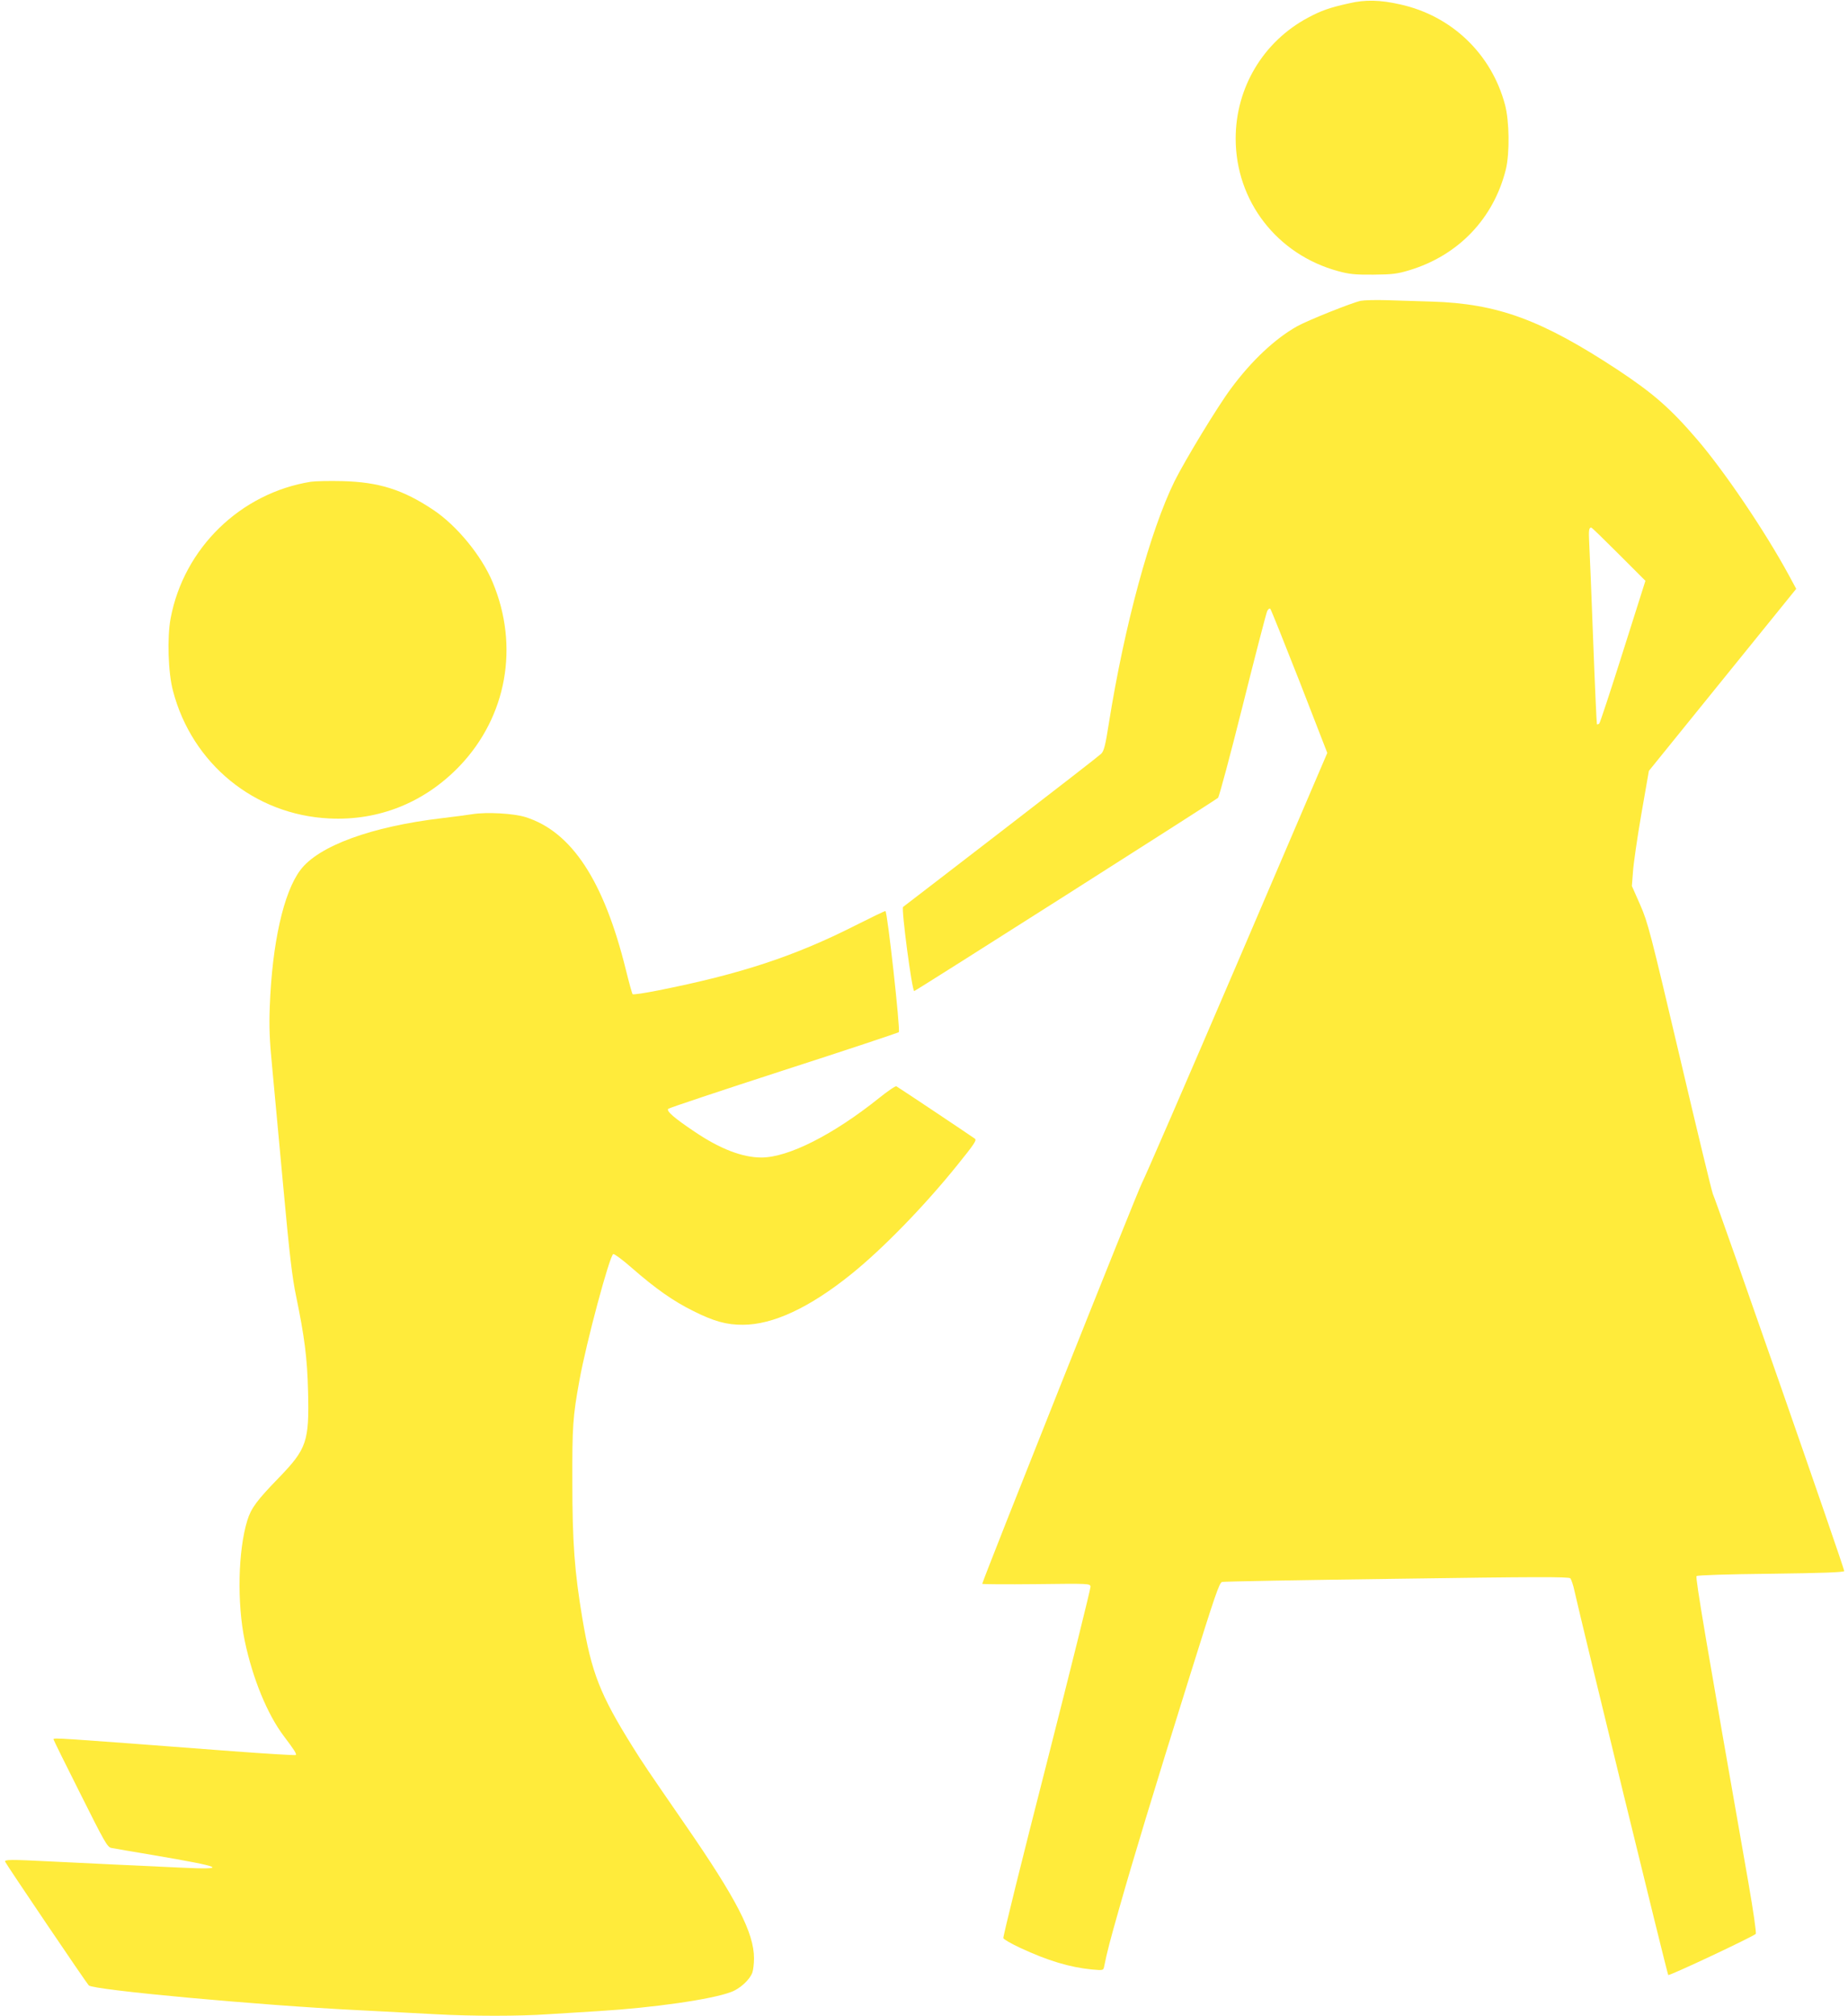 <?xml version="1.0" standalone="no"?>
<!DOCTYPE svg PUBLIC "-//W3C//DTD SVG 20010904//EN"
 "http://www.w3.org/TR/2001/REC-SVG-20010904/DTD/svg10.dtd">
<svg version="1.0" xmlns="http://www.w3.org/2000/svg"
 width="1174pt" height="1280pt" viewBox="0 0 1174 1280"
 preserveAspectRatio="xMidYMid meet">
<g transform="translate(0,1280) scale(0.1,-0.1)"
fill="#ffeb3b" stroke="none">
<path d="M8571 12779 c-123 -27 -177 -46 -261 -91 -284 -151 -460 -444 -460
-768 0 -397 263 -737 652 -842 69 -19 107 -23 223 -22 121 1 152 5 228 28 312
94 537 329 614 643 24 102 22 304 -6 408 -86 323 -339 565 -666 637 -127 29
-223 31 -324 7z"/>
<path d="M8645 10890 c-54 -11 -337 -124 -405 -162 -140 -79 -288 -217 -419
-394 -86 -115 -292 -455 -359 -589 -155 -315 -318 -913 -418 -1540 -21 -136
-31 -174 -48 -191 -12 -12 -298 -234 -636 -494 -338 -260 -618 -476 -623 -479
-12 -12 57 -536 71 -534 13 3 1910 1209 1930 1227 7 7 78 271 157 587 79 316
149 585 155 598 7 14 15 20 20 15 5 -5 88 -213 186 -462 l176 -453 -577 -1347
c-318 -741 -588 -1363 -600 -1383 -19 -29 -1015 -2529 -1015 -2546 0 -3 154
-4 343 -2 336 4 342 4 345 -16 1 -11 -124 -515 -278 -1119 -155 -605 -279
-1105 -276 -1113 3 -8 52 -36 108 -62 174 -81 313 -123 455 -137 70 -6 72 -6
77 17 21 103 37 163 97 374 87 307 212 720 446 1468 162 518 189 598 207 602
12 3 511 12 1110 20 886 13 1092 13 1102 3 6 -7 19 -44 27 -83 51 -227 589
-2431 595 -2436 7 -7 538 243 556 261 5 5 -15 142 -47 327 -266 1514 -338
1936 -329 1945 6 6 196 12 472 15 324 4 463 9 466 17 4 10 -803 2323 -835
2396 -6 14 -101 405 -210 870 -187 793 -202 852 -251 964 l-53 120 7 90 c3 50
27 215 53 366 l48 275 468 578 468 578 -47 87 c-151 278 -410 661 -583 862
-170 198 -278 292 -506 443 -483 317 -761 419 -1179 432 -94 3 -225 7 -291 9
-66 2 -138 0 -160 -4z m1639 -1609 l169 -169 -142 -448 c-78 -247 -146 -453
-151 -458 -5 -5 -12 -7 -15 -5 -2 3 -13 243 -24 535 -11 291 -22 568 -25 616
-4 80 -2 98 13 98 4 0 82 -76 175 -169z"/>
<path d="M1975 9741 c-448 -72 -807 -422 -891 -867 -23 -122 -16 -346 15 -461
121 -463 518 -787 992 -810 317 -16 608 102 830 334 298 313 379 759 209 1165
-69 167 -227 360 -377 460 -193 129 -346 177 -578 183 -82 2 -172 0 -200 -4z"/>
<path d="M3000 7630 c-30 -5 -116 -16 -190 -25 -451 -53 -788 -177 -902 -330
-107 -142 -179 -466 -194 -864 -5 -129 -2 -215 15 -386 11 -121 43 -465 71
-765 39 -426 57 -577 81 -690 53 -257 71 -392 76 -605 8 -319 -8 -365 -187
-550 -139 -143 -175 -192 -199 -270 -59 -191 -66 -525 -16 -765 50 -238 143
-465 248 -604 66 -87 83 -114 76 -120 -3 -3 -183 8 -400 24 -1147 87 -1139 87
-1139 75 0 -3 76 -158 170 -344 154 -308 172 -340 197 -345 15 -3 136 -24 268
-46 444 -75 484 -94 170 -79 -285 13 -620 29 -820 39 -260 13 -298 13 -292 -2
6 -16 515 -769 531 -785 27 -29 1081 -126 1706 -157 168 -9 391 -20 495 -26
237 -13 533 -13 719 0 77 5 222 14 321 20 344 21 716 74 839 121 56 20 118 77
135 122 6 16 11 57 11 92 0 162 -111 377 -438 850 -242 351 -266 386 -334 495
-206 330 -260 468 -318 811 -50 298 -64 485 -64 869 -1 354 3 414 45 645 44
243 192 793 215 802 7 2 60 -37 119 -89 149 -130 262 -210 390 -273 129 -65
212 -88 315 -87 190 0 424 109 686 320 201 161 468 436 675 693 109 135 124
158 113 168 -8 7 -472 317 -499 333 -6 4 -55 -30 -110 -74 -291 -233 -577
-378 -748 -378 -121 0 -264 55 -426 165 -127 85 -179 130 -166 144 6 6 336
116 734 245 397 128 727 238 731 242 11 12 -73 769 -85 769 -6 0 -91 -41 -190
-91 -385 -195 -729 -309 -1254 -413 -85 -17 -158 -28 -162 -24 -4 5 -23 74
-43 155 -140 566 -344 876 -636 969 -74 24 -249 34 -340 19z"/>
</g>
</svg>

